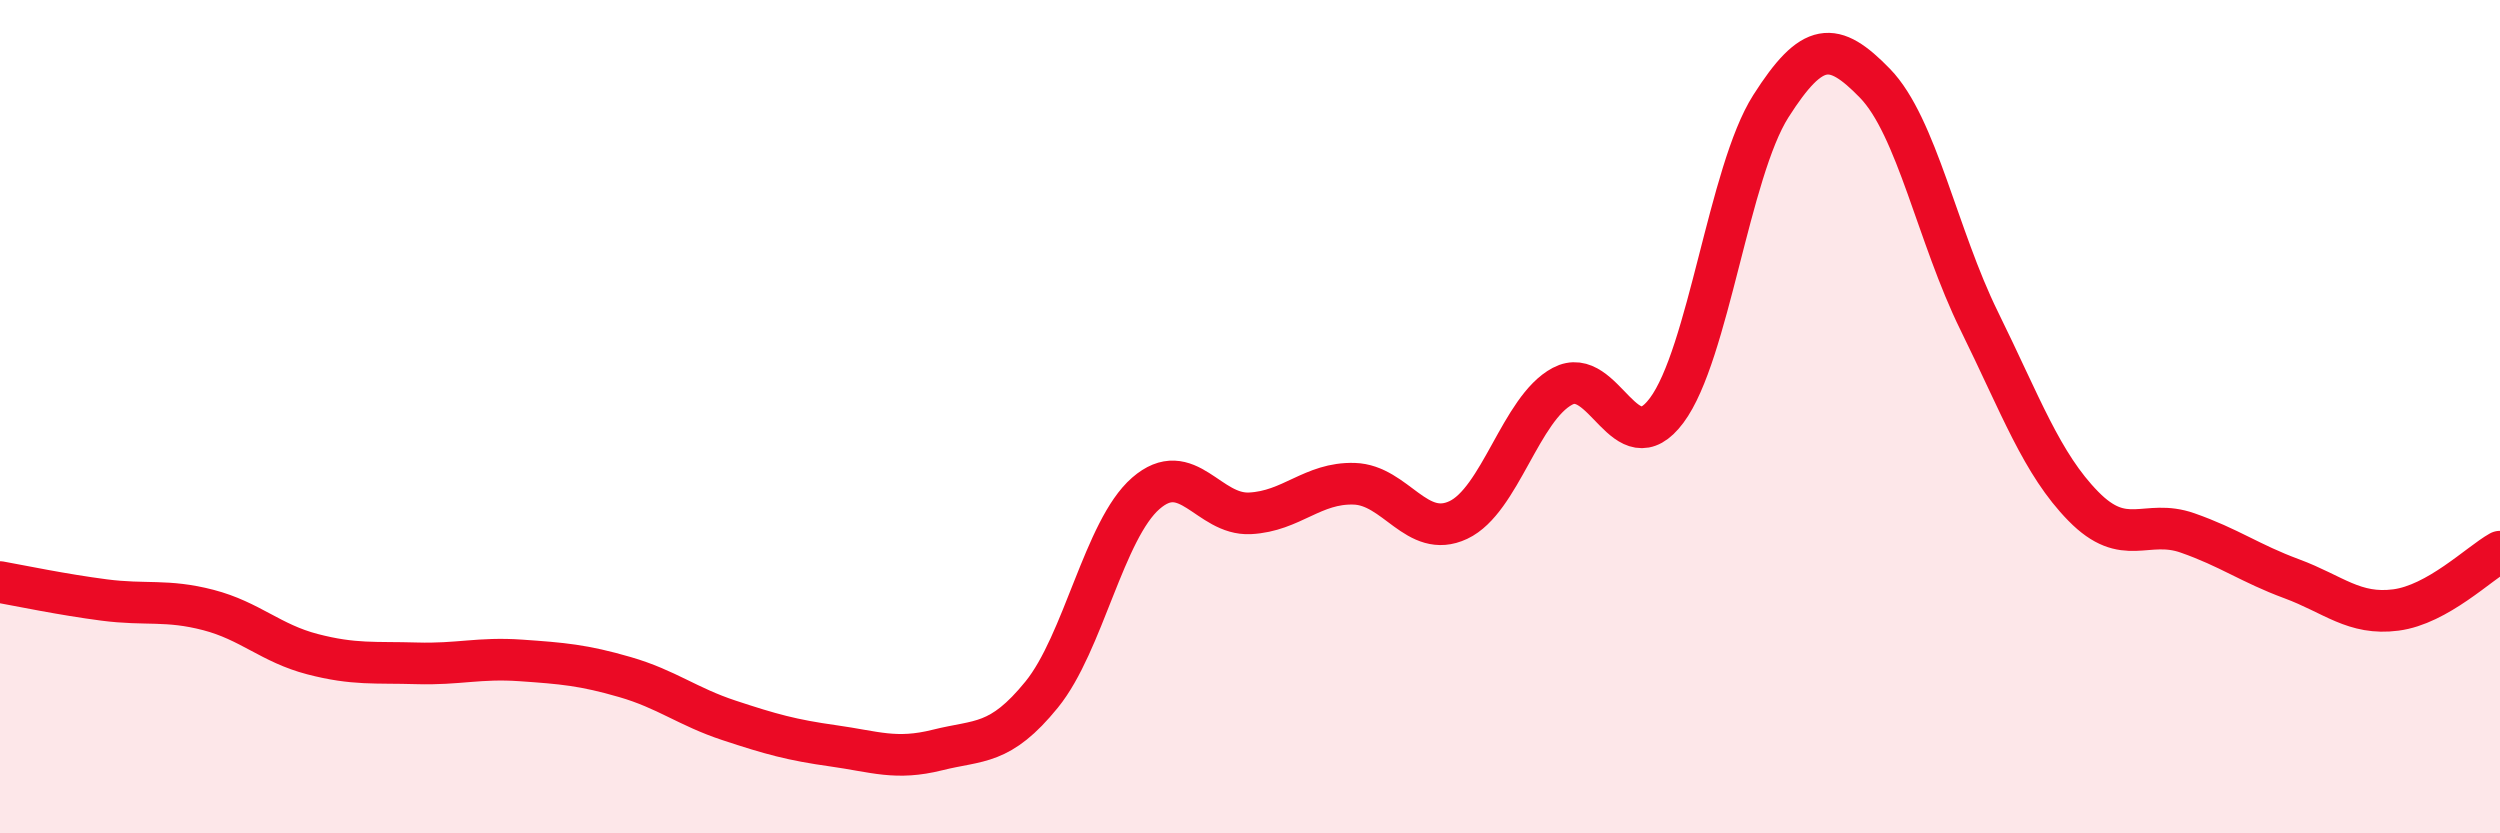 
    <svg width="60" height="20" viewBox="0 0 60 20" xmlns="http://www.w3.org/2000/svg">
      <path
        d="M 0,13.97 C 0.5,14.06 1.5,14.27 2.5,14.4 C 3.5,14.53 4,14.38 5,14.64 C 6,14.9 6.5,15.44 7.5,15.7 C 8.5,15.96 9,15.89 10,15.92 C 11,15.95 11.5,15.78 12.5,15.85 C 13.5,15.92 14,15.96 15,16.25 C 16,16.54 16.5,16.96 17.5,17.29 C 18.5,17.62 19,17.76 20,17.9 C 21,18.04 21.5,18.25 22.5,18 C 23.5,17.75 24,17.9 25,16.67 C 26,15.44 26.5,12.71 27.5,11.84 C 28.5,10.97 29,12.37 30,12.32 C 31,12.27 31.5,11.58 32.5,11.61 C 33.5,11.64 34,12.95 35,12.48 C 36,12.01 36.5,9.8 37.5,9.27 C 38.5,8.74 39,11.19 40,9.85 C 41,8.51 41.5,4.12 42.5,2.55 C 43.5,0.98 44,0.97 45,2 C 46,3.03 46.5,5.67 47.5,7.7 C 48.5,9.73 49,11.13 50,12.15 C 51,13.17 51.5,12.44 52.5,12.79 C 53.5,13.14 54,13.52 55,13.89 C 56,14.26 56.5,14.77 57.5,14.64 C 58.5,14.51 59.5,13.52 60,13.24L60 20L0 20Z"
        fill="#EB0A25"
        opacity="0.1"
        stroke-linecap="round"
        stroke-linejoin="round"
      />
      <path
        d="M 0,13.97 C 0.5,14.06 1.5,14.27 2.5,14.4 C 3.5,14.53 4,14.38 5,14.64 C 6,14.9 6.5,15.44 7.5,15.7 C 8.5,15.96 9,15.89 10,15.92 C 11,15.95 11.5,15.78 12.5,15.85 C 13.5,15.92 14,15.96 15,16.25 C 16,16.54 16.5,16.96 17.5,17.29 C 18.5,17.62 19,17.76 20,17.9 C 21,18.04 21.5,18.25 22.5,18 C 23.5,17.75 24,17.9 25,16.67 C 26,15.44 26.5,12.71 27.5,11.84 C 28.5,10.97 29,12.37 30,12.32 C 31,12.27 31.5,11.58 32.5,11.61 C 33.5,11.64 34,12.95 35,12.48 C 36,12.01 36.5,9.8 37.5,9.27 C 38.5,8.74 39,11.19 40,9.85 C 41,8.51 41.5,4.12 42.5,2.55 C 43.5,0.98 44,0.97 45,2 C 46,3.03 46.5,5.67 47.5,7.7 C 48.5,9.73 49,11.13 50,12.15 C 51,13.17 51.5,12.44 52.5,12.79 C 53.5,13.14 54,13.52 55,13.89 C 56,14.26 56.5,14.77 57.5,14.64 C 58.5,14.51 59.5,13.52 60,13.24"
        stroke="#EB0A25"
        stroke-width="1"
        fill="none"
        stroke-linecap="round"
        stroke-linejoin="round"
      />
    </svg>
  